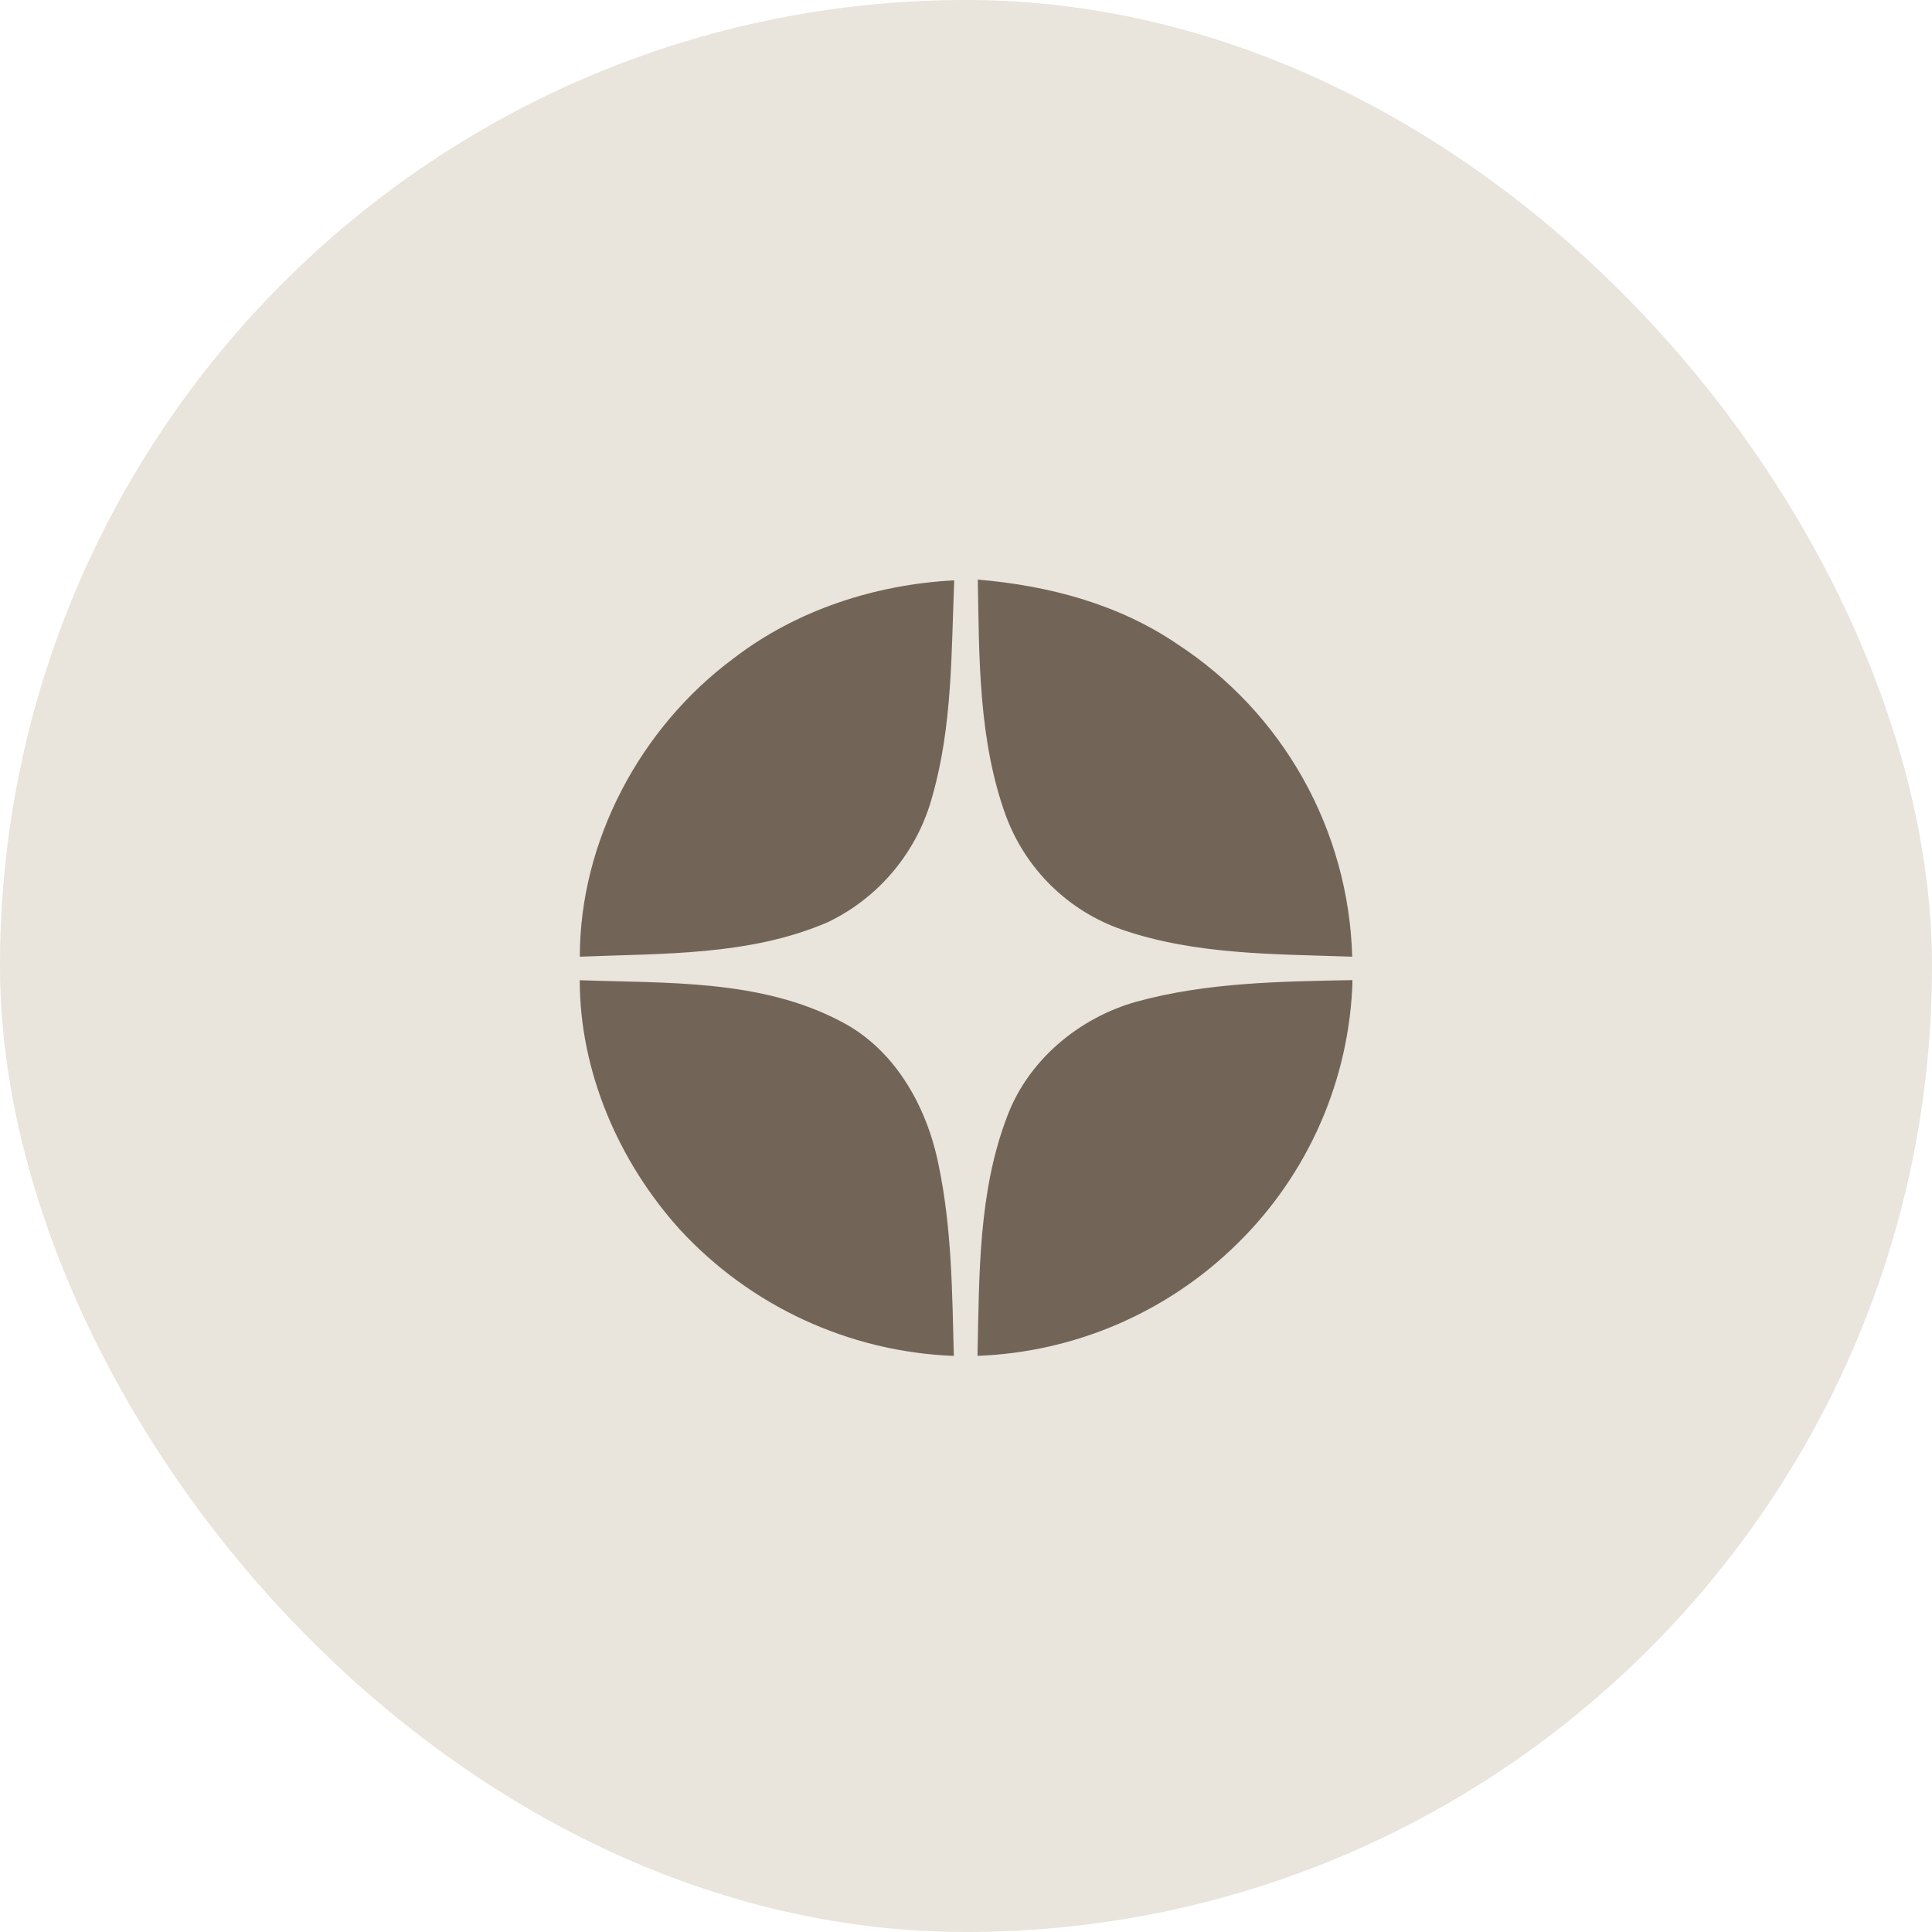 <?xml version="1.0" encoding="UTF-8"?> <svg xmlns="http://www.w3.org/2000/svg" width="50" height="50" viewBox="0 0 50 50" fill="none"><rect width="50" height="50" rx="25" fill="#E9E4DC"></rect><g clip-path="url(#clip0_1_984)"><path fill-rule="evenodd" clip-rule="evenodd" d="M15.004 25.368C17.272 25.448 19.686 25.344 21.752 26.429C23.165 27.151 23.997 28.653 24.294 30.166C24.632 31.785 24.643 33.446 24.685 35.091C23.344 35.039 22.028 34.723 20.81 34.161C19.592 33.599 18.498 32.801 17.589 31.814C16.011 30.063 15.004 27.735 15.004 25.368ZM18.975 17.046C20.609 15.787 22.645 15.127 24.695 15.019C24.62 16.881 24.648 18.779 24.135 20.584C23.948 21.295 23.608 21.956 23.14 22.523C22.672 23.09 22.087 23.548 21.424 23.866C19.407 24.738 17.159 24.672 15.006 24.759C15.006 21.759 16.576 18.828 18.975 17.046ZM25.306 15C27.12 15.152 28.938 15.628 30.459 16.663C31.814 17.545 32.934 18.742 33.724 20.152C34.514 21.562 34.95 23.143 34.995 24.759C33.003 24.689 30.953 24.717 29.044 24.061C28.353 23.822 27.723 23.432 27.201 22.919C26.679 22.406 26.278 21.783 26.026 21.096C25.323 19.15 25.341 17.041 25.306 15ZM29.407 25.925C31.229 25.424 33.13 25.401 35.004 25.365C34.93 27.936 33.863 30.38 32.026 32.181C30.226 33.958 27.825 34.996 25.297 35.089C25.346 33.011 25.311 30.858 26.068 28.887C26.614 27.43 27.93 26.34 29.407 25.925Z" fill="#726557"></path></g><defs><clipPath id="clip0_1_984"><rect width="20" height="20.091" fill="white" transform="translate(15 15)"></rect></clipPath></defs></svg> 